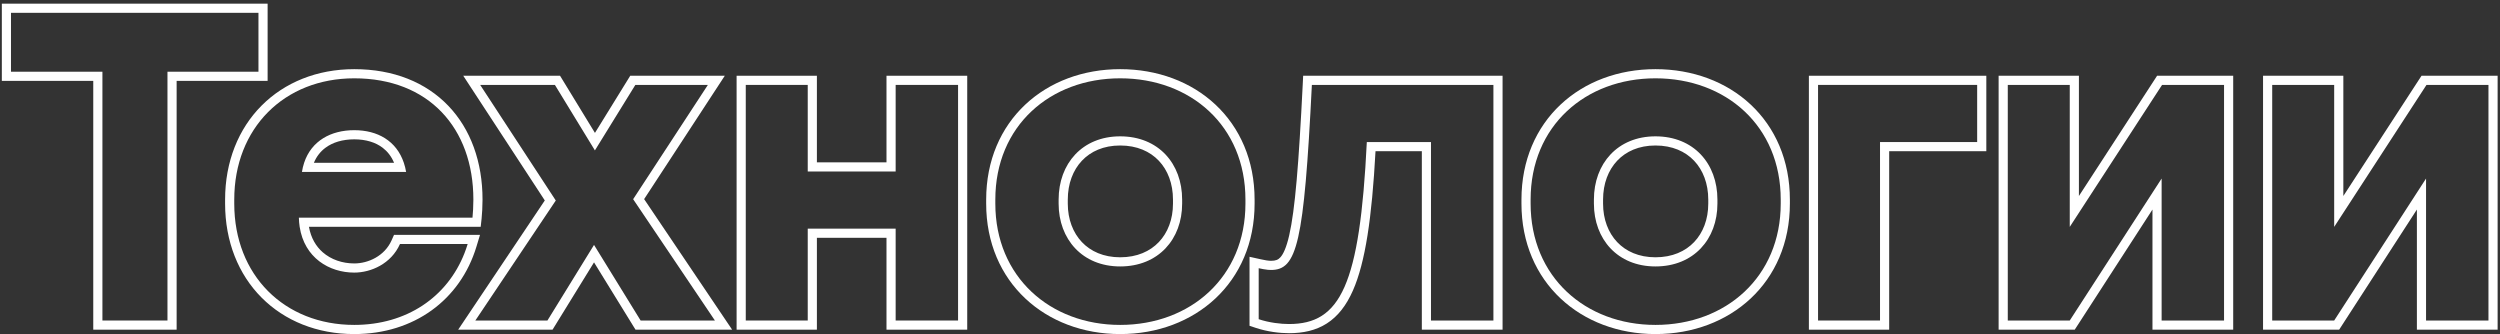 <?xml version="1.0" encoding="UTF-8"?> <svg xmlns="http://www.w3.org/2000/svg" width="546" height="73" viewBox="0 0 546 73" fill="none"><rect x="0" y="0" width="546" height="73" fill="#333333" stroke="none"/><path fill-rule="evenodd" clip-rule="evenodd" d="M496.249 18.544V70H509.785L529.849 38.992V70H543.481V18.544H529.945L509.785 49.552V18.544H496.249ZM511.785 42.806V16.544H494.249V72H510.873L527.849 45.764V72H545.481V16.544H528.859L511.785 42.806Z" fill="white"></path><path fill-rule="evenodd" clip-rule="evenodd" d="M438.499 18.544V70H452.035L472.099 38.992V70H485.731V18.544H472.195L452.035 49.552V18.544H438.499ZM454.035 42.806V16.544H436.499V72H453.123L470.099 45.764V72H487.731V16.544H471.109L454.035 42.806Z" fill="white"></path><path fill-rule="evenodd" clip-rule="evenodd" d="M431.813 18.544H397.061V70H410.597V31.024H431.813V18.544ZM412.597 33.024H433.813V16.544H395.061V72H412.597V33.024Z" fill="white"></path><path fill-rule="evenodd" clip-rule="evenodd" d="M388.91 43.599C388.91 27.471 376.91 17.104 361.55 17.104C346.286 17.104 334.286 27.471 334.286 43.599V44.464C334.286 60.495 346.286 70.96 361.55 70.96C376.91 70.96 388.91 60.495 388.91 44.464V43.599ZM348.11 43.599C348.11 35.727 353.294 29.776 361.55 29.776C369.902 29.776 375.086 35.727 375.086 43.599V44.464C375.086 52.239 369.902 58.191 361.55 58.191C353.294 58.191 348.11 52.239 348.11 44.464V43.599ZM382.357 22.844C387.703 27.85 390.91 35.013 390.91 43.599V44.464C390.91 61.717 377.894 72.96 361.55 72.96C345.297 72.96 332.286 61.712 332.286 44.464V43.599C332.286 35.013 335.493 27.851 340.825 22.845C346.143 17.853 353.465 15.104 361.55 15.104C369.68 15.104 377.027 17.851 382.357 22.844ZM353.19 35.107C351.257 37.159 350.11 40.103 350.11 43.599V44.464C350.11 47.906 351.253 50.826 353.187 52.869C355.107 54.898 357.927 56.191 361.55 56.191C365.228 56.191 368.071 54.894 370.001 52.865C371.943 50.823 373.086 47.906 373.086 44.464V43.599C373.086 40.103 371.939 37.162 369.998 35.11C368.069 33.073 365.228 31.776 361.55 31.776C357.927 31.776 355.11 33.068 353.19 35.107Z" fill="white"></path><path fill-rule="evenodd" clip-rule="evenodd" d="M286.513 18.544C284.785 53.296 283.249 58.96 277.585 58.96C277.361 58.96 277.131 58.947 276.897 58.925C276.23 58.86 275.537 58.718 274.897 58.576V69.712C277.201 70.48 279.697 70.768 281.521 70.768C292.753 70.768 296.977 62.32 298.513 31.024H312.529V70H326.161V18.544H286.513ZM310.529 33.024V72H328.161V16.544H284.61L284.516 18.445C283.649 35.873 282.837 45.786 281.575 51.341C280.941 54.135 280.255 55.511 279.641 56.193C279.156 56.732 278.61 56.96 277.585 56.96C276.967 56.96 276.203 56.817 275.331 56.624L272.897 56.083V71.153L274.265 71.609C276.809 72.457 279.524 72.768 281.521 72.768C284.578 72.768 287.359 72.192 289.778 70.643C292.198 69.092 294.048 66.699 295.484 63.438C298.188 57.296 299.623 47.586 300.413 33.024H310.529Z" fill="white"></path><path fill-rule="evenodd" clip-rule="evenodd" d="M272.004 43.599C272.004 27.471 260.004 17.104 244.644 17.104C229.38 17.104 217.38 27.471 217.38 43.599V44.464C217.38 60.495 229.38 70.96 244.644 70.96C260.004 70.96 272.004 60.495 272.004 44.464V43.599ZM231.204 43.599C231.204 35.727 236.388 29.776 244.644 29.776C252.996 29.776 258.18 35.727 258.18 43.599V44.464C258.18 52.239 252.996 58.191 244.644 58.191C236.388 58.191 231.204 52.239 231.204 44.464V43.599ZM265.451 22.844C270.796 27.85 274.004 35.013 274.004 43.599V44.464C274.004 61.717 260.988 72.96 244.644 72.96C228.391 72.96 215.38 61.712 215.38 44.464V43.599C215.38 35.013 218.587 27.851 223.919 22.845C229.236 17.853 236.559 15.104 244.644 15.104C252.774 15.104 260.12 17.851 265.451 22.844ZM236.284 35.107C234.351 37.159 233.204 40.103 233.204 43.599V44.464C233.204 47.906 234.347 50.826 236.281 52.869C238.201 54.898 241.021 56.191 244.644 56.191C248.322 56.191 251.165 54.894 253.095 52.865C255.037 50.823 256.18 47.906 256.18 44.464V43.599C256.18 40.103 255.033 37.162 253.091 35.11C251.163 33.073 248.321 31.776 244.644 31.776C241.021 31.776 238.203 33.068 236.284 35.107Z" fill="white"></path><path fill-rule="evenodd" clip-rule="evenodd" d="M195.61 49.936V70H209.242V18.544H195.61V37.456H176.41V18.544H162.874V70H176.41V49.936H195.61ZM178.41 51.936V72H160.874V16.544H178.41V35.456H193.61V16.544H211.242V72H193.61V51.936H178.41Z" fill="white"></path><path fill-rule="evenodd" clip-rule="evenodd" d="M104.871 18.544L121.383 43.792L103.815 70H119.559L129.735 53.488L139.911 70H156.135L138.279 43.504L154.599 18.544H138.759L129.927 32.848L121.191 18.544H104.871ZM129.936 29.026L122.313 16.544H101.173L118.984 43.778L100.066 72H120.676L129.735 57.3L138.794 72H159.894L140.679 43.487L158.296 16.544H137.643L129.936 29.026Z" fill="white"></path><path fill-rule="evenodd" clip-rule="evenodd" d="M77.369 17.104C62.105 17.104 51.161 27.951 51.161 43.599V44.464C51.161 60.111 62.105 70.96 77.369 70.96C88.787 70.96 97.68 64.897 101.443 55.295C101.698 54.645 101.93 53.978 102.137 53.295H87.353C85.433 57.615 81.017 59.535 77.369 59.535C71.926 59.535 66.484 56.325 65.445 49.535C65.348 48.9 65.29 48.234 65.273 47.535H103.193C103.289 46.672 103.385 44.944 103.385 43.599C103.385 27.951 93.593 17.104 77.369 17.104ZM67.472 49.535H104.983L105.181 47.756C105.286 46.807 105.385 45.005 105.385 43.599C105.385 35.358 102.801 28.205 97.905 23.099C92.998 17.982 85.943 15.104 77.369 15.104C69.251 15.104 62.174 17.997 57.123 23.073C52.073 28.15 49.161 35.297 49.161 43.599V44.464C49.161 52.766 52.073 59.913 57.123 64.99C62.174 70.067 69.251 72.96 77.369 72.96C90.397 72.96 100.518 65.513 104.051 53.877L104.834 51.295H86.053L85.525 52.483C84.001 55.913 80.429 57.535 77.369 57.535C74.806 57.535 72.32 56.707 70.48 55.092C69.044 53.832 67.916 52.019 67.472 49.535ZM65.945 37.551C66.056 36.843 66.216 36.176 66.423 35.551C68.004 30.761 72.274 28.431 77.369 28.431C82.465 28.431 86.584 30.761 88.197 35.551C88.407 36.176 88.575 36.843 88.697 37.551H65.945ZM68.554 35.551H86.062C85.472 34.136 84.613 33.063 83.583 32.277C82.025 31.087 79.913 30.431 77.369 30.431C74.822 30.431 72.655 31.089 71.057 32.288C70.004 33.077 69.135 34.148 68.554 35.551Z" fill="white"></path><path fill-rule="evenodd" clip-rule="evenodd" d="M0.4 0.8H58.448V17.664H38.576V72H20.368V17.664H0.4V0.8ZM22.368 15.664V70H36.576V15.664H56.448V2.8H2.4V15.664H22.368Z" fill="white"></path></svg> 